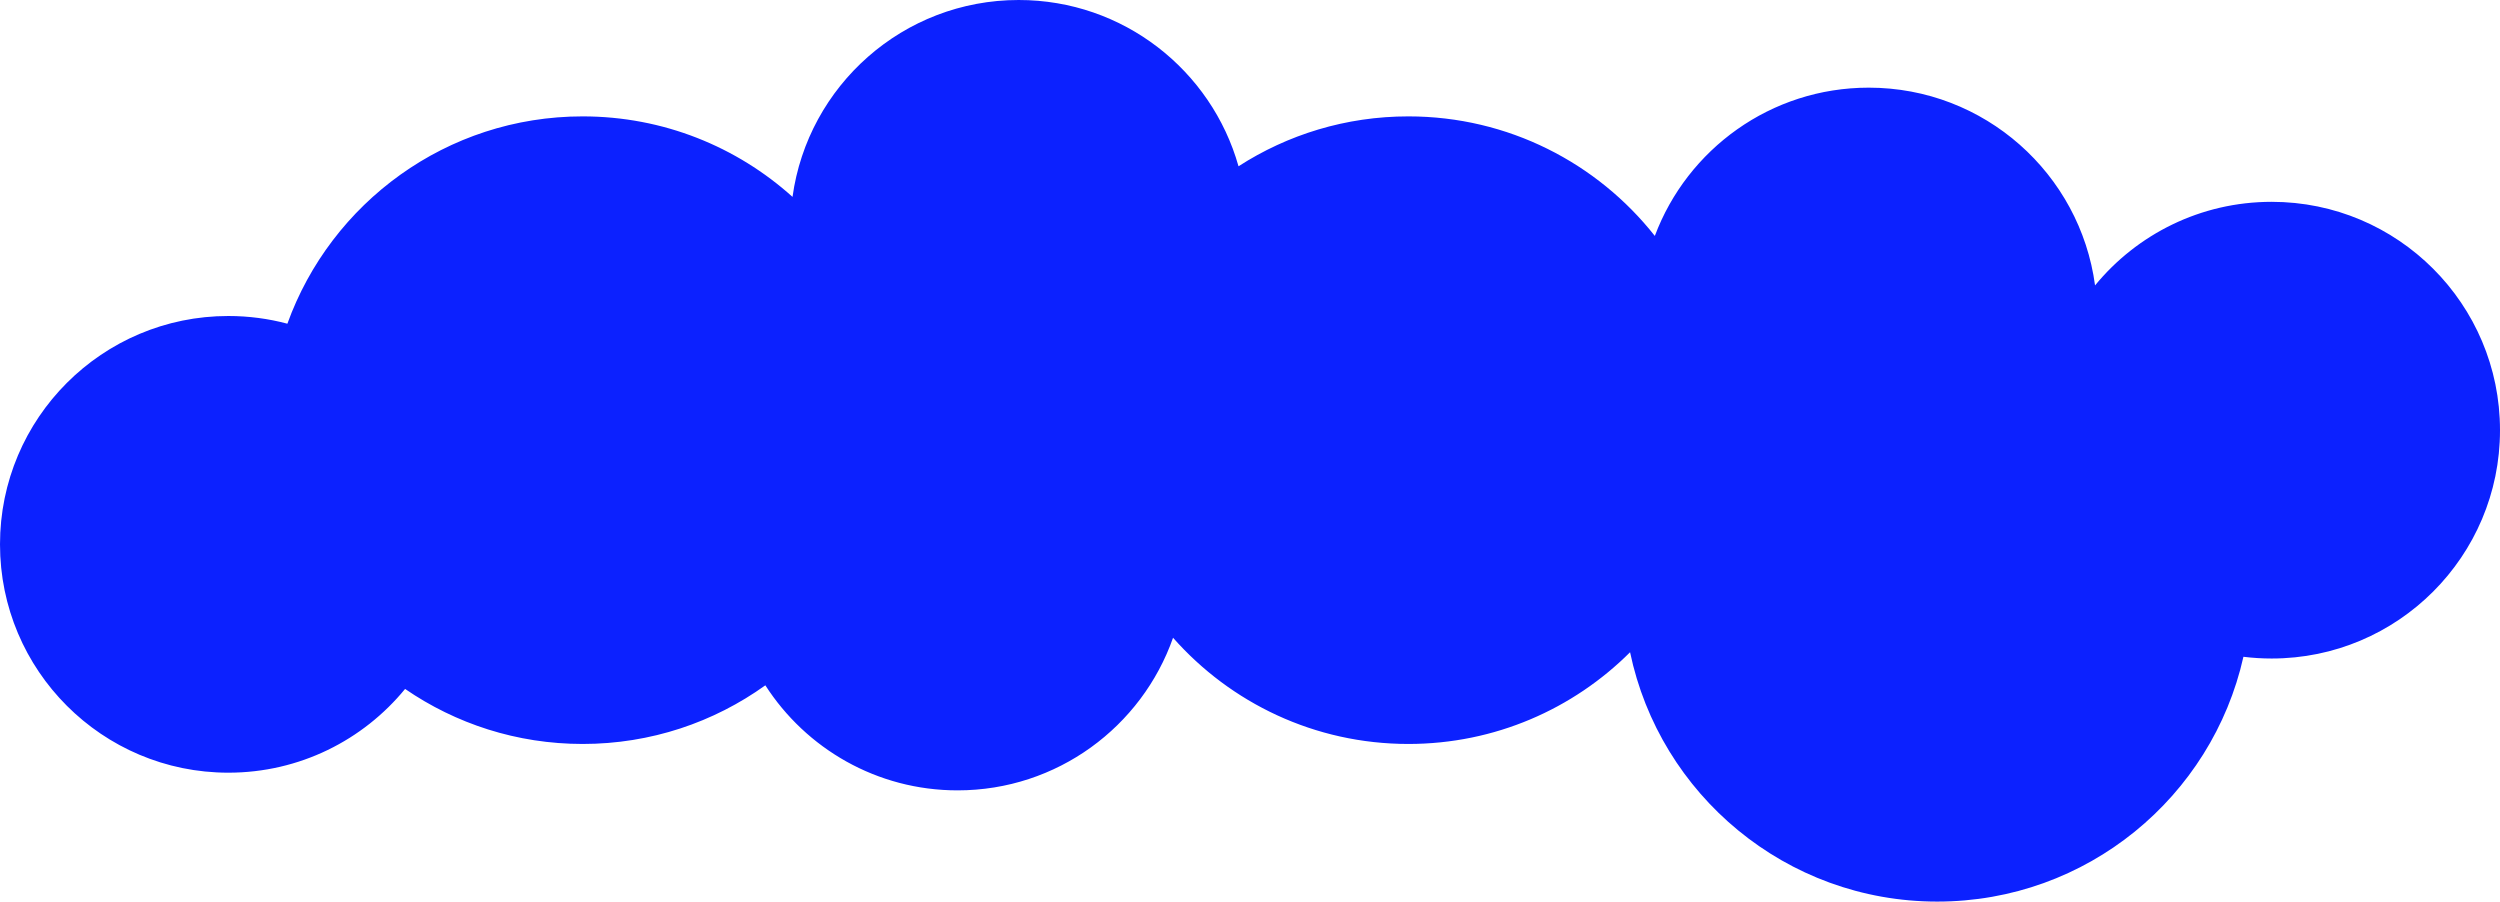<?xml version="1.0" encoding="UTF-8"?> <svg xmlns="http://www.w3.org/2000/svg" width="3394" height="1224" viewBox="0 0 3394 1224" fill="none"><path fill-rule="evenodd" clip-rule="evenodd" d="M791 1010C883.532 1010 969.173 980.498 1039.03 930.388C1094.17 1016.17 1190.45 1073 1300 1073C1435.17 1073 1550.13 986.494 1592.54 865.825C1670.6 954.239 1784.79 1010 1912 1010C2029.51 1010 2135.92 962.417 2212.99 885.467C2253.33 1078.78 2424.71 1224 2630 1224C2833.1 1224 3003 1081.87 3045.67 891.654C3058.23 893.203 3071.02 894 3084 894C3255.21 894 3394 755.208 3394 584C3394 412.792 3255.21 274 3084 274C2987.39 274 2901.1 318.197 2844.24 387.475C2823.95 235.901 2694.13 119 2537 119C2404.04 119 2290.63 202.708 2246.59 320.299C2168.58 221.449 2047.7 158 1912 158C1827.03 158 1747.87 182.876 1681.41 225.742C1644.71 95.479 1525 0 1383 0C1226.28 0 1096.72 116.296 1075.92 267.296C1000.44 199.351 900.55 158 791 158C606.468 158 449.339 275.331 390.147 439.46C364.582 432.637 337.716 429 310 429C138.792 429 0 567.792 0 739C0 910.208 138.792 1049 310 1049C406.723 1049 493.099 1004.7 549.95 935.29C618.498 982.417 701.528 1010 791 1010Z" fill="#0C21FF"></path></svg> 